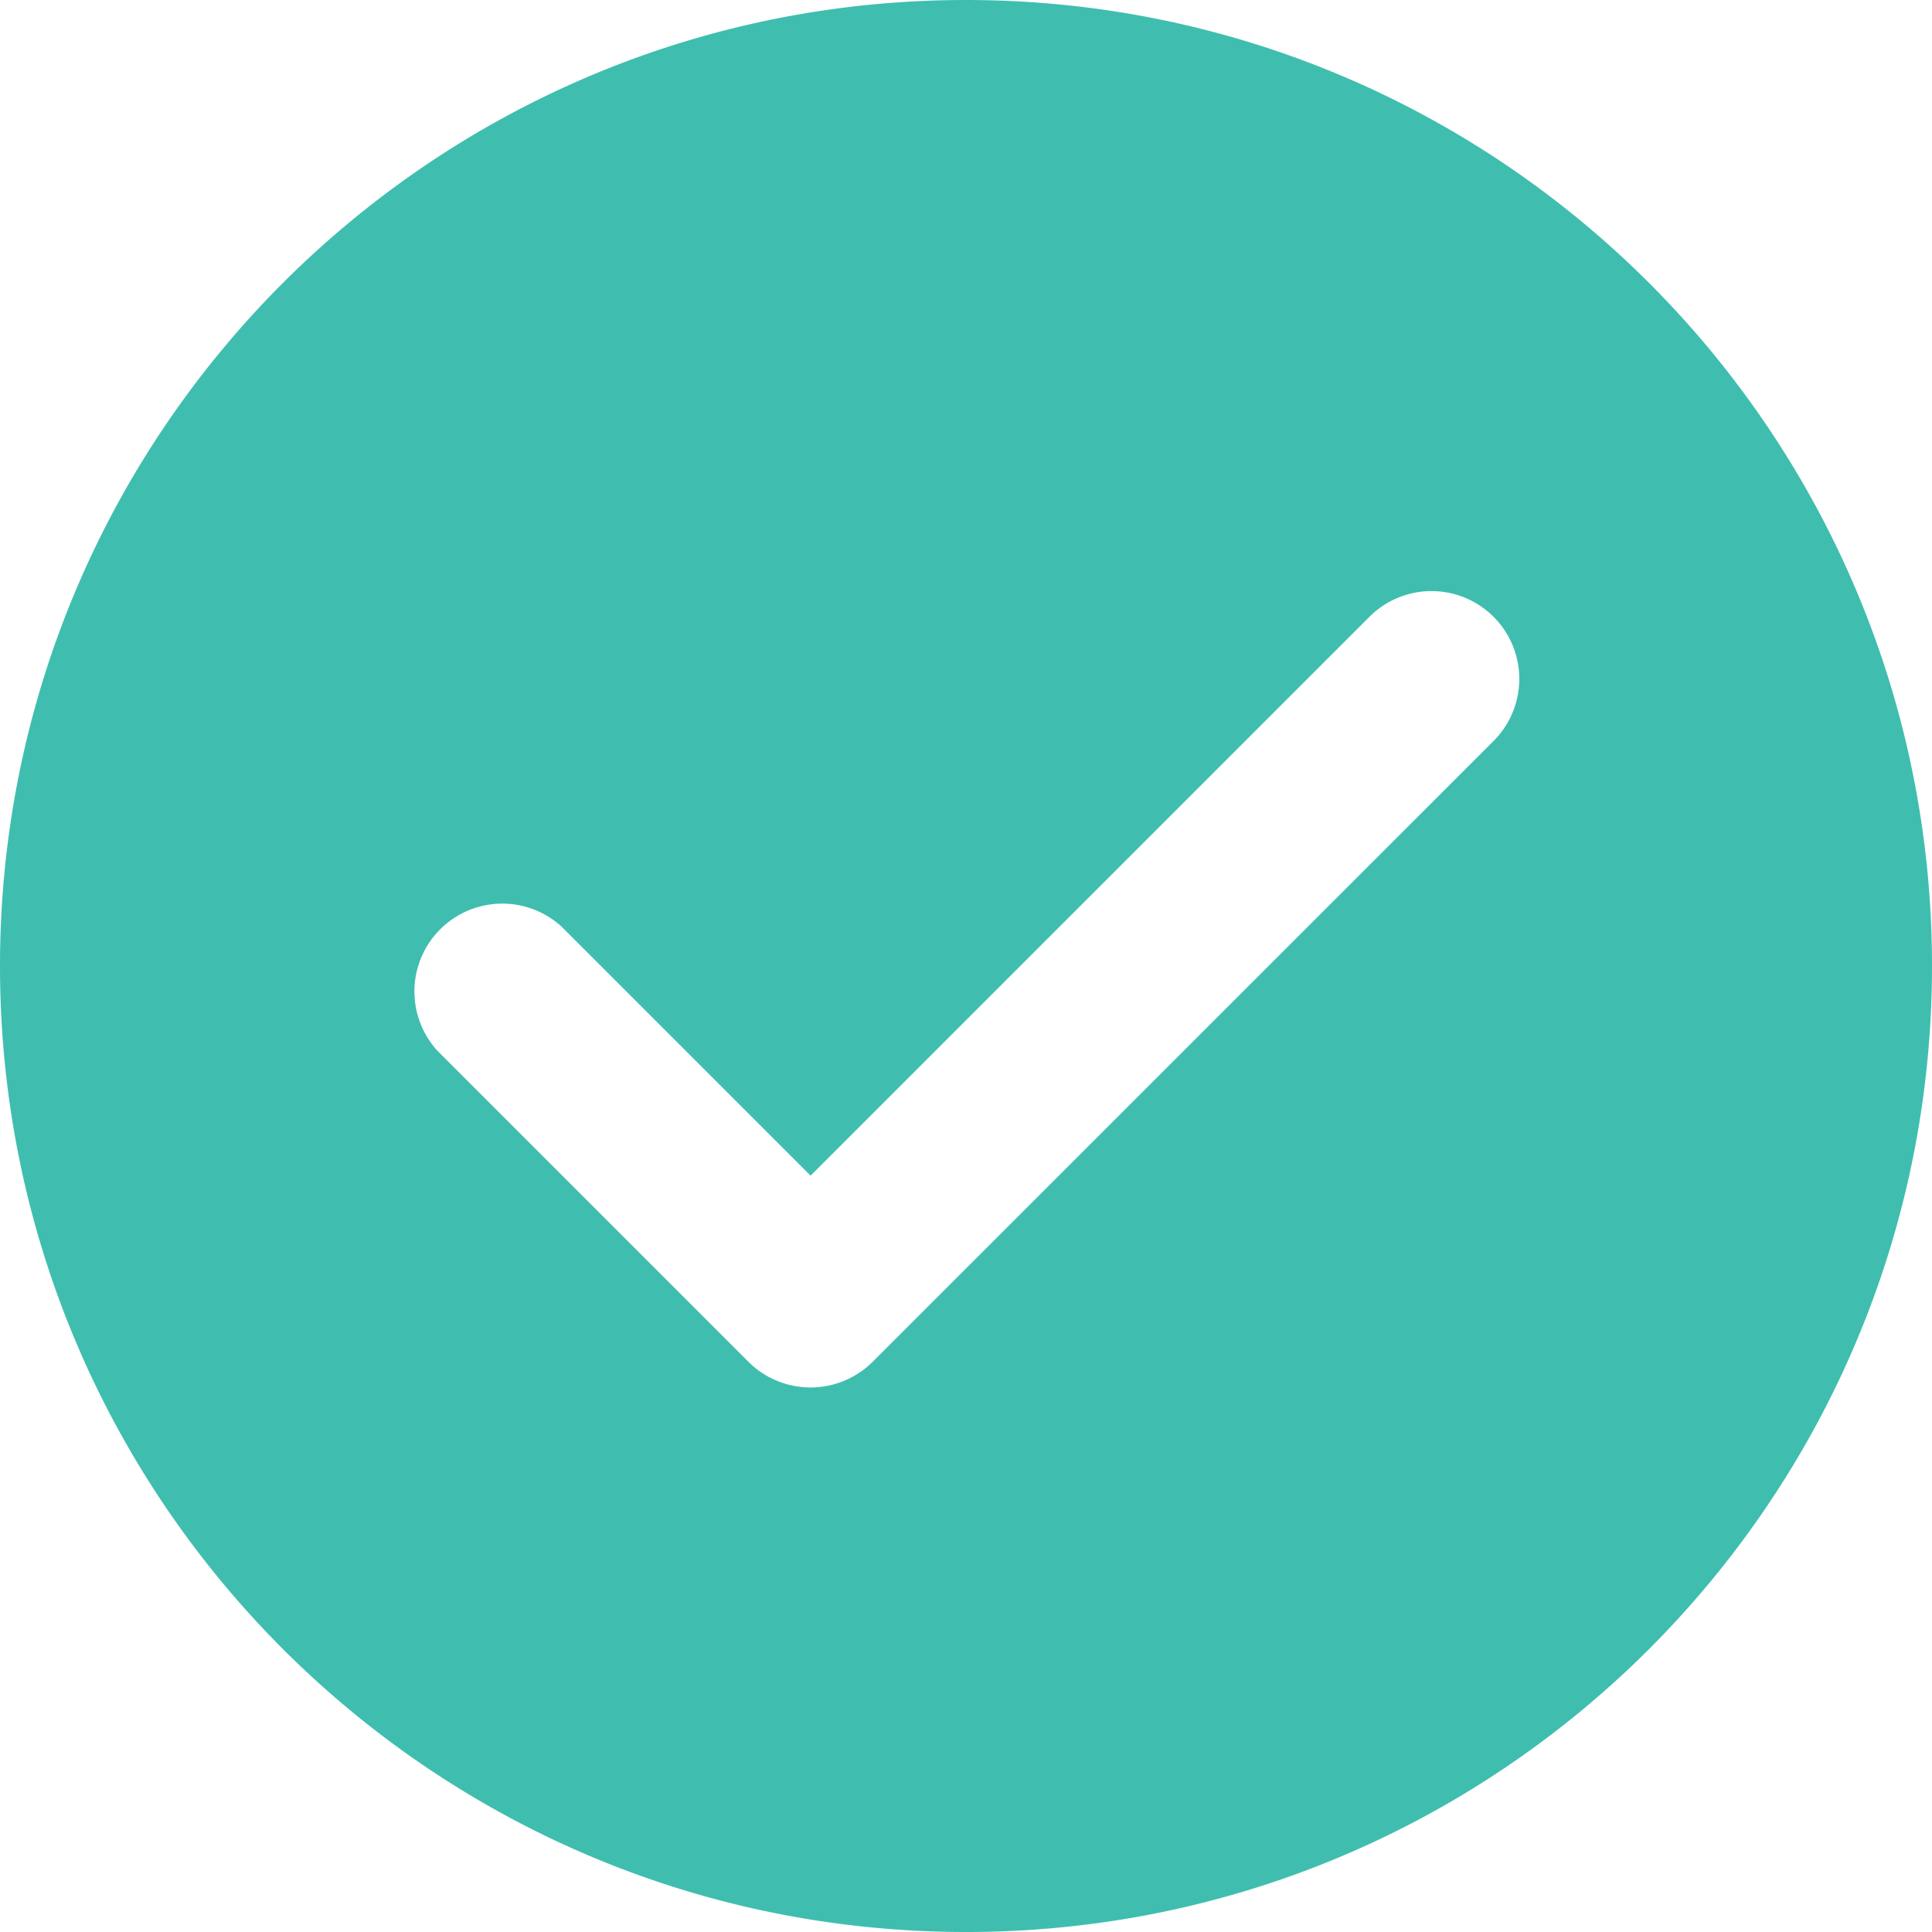 <svg xmlns="http://www.w3.org/2000/svg" width="27" height="27" fill="none" viewBox="0 0 27 27"><path fill="#3fbeaf" fill-rule="evenodd" d="M13.5 27C20.956 27 27 20.956 27 13.5S20.956 0 13.5 0 0 6.044 0 13.5 6.044 27 13.5 27M7.856 12.958l3.472 3.472 7.81-7.81a1.226 1.226 0 1 1 1.735 1.735l-8.678 8.677a1.23 1.23 0 0 1-1.735 0l-4.34-4.34a1.228 1.228 0 0 1 1.736-1.735" clip-rule="evenodd"/></svg>
